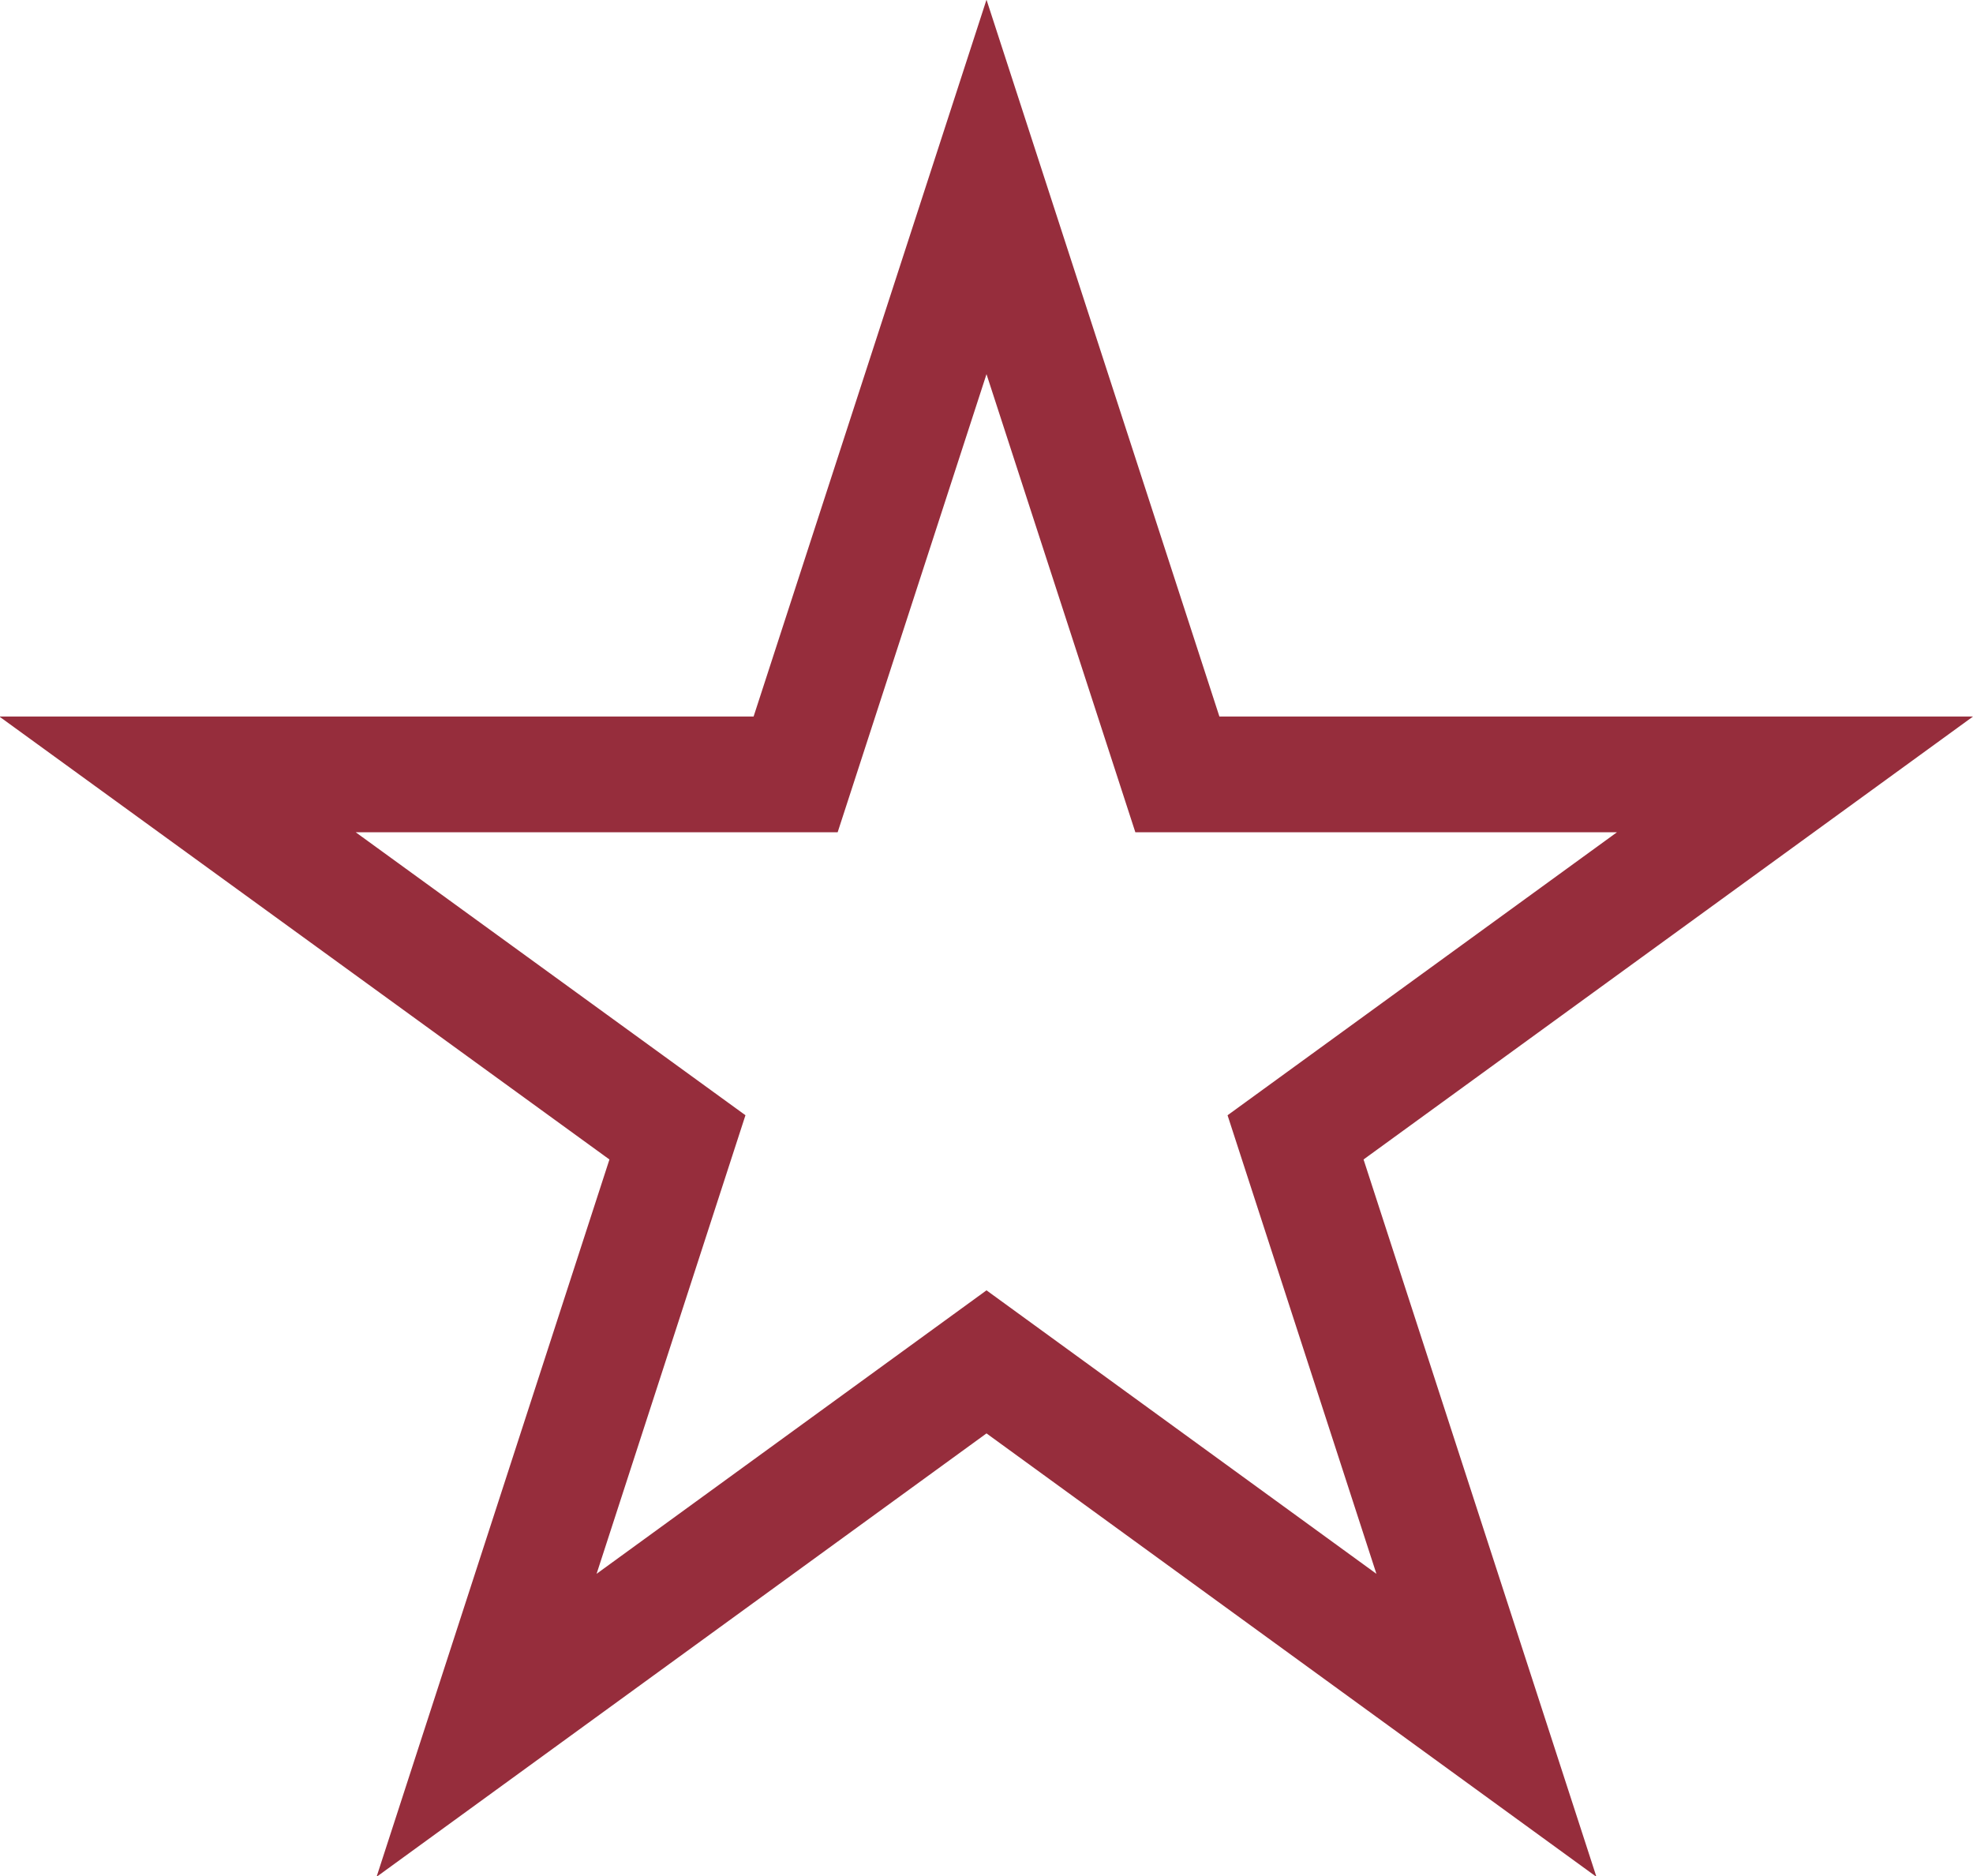 ﻿<svg xmlns="http://www.w3.org/2000/svg" viewBox="0 0 39.9 37.94"><defs><style>.cls-1{fill:none;stroke:#962d3c;stroke-miterlimit:10;stroke-width:2.34px;}</style></defs><title>star-icon</title><g id="Слой_2" data-name="Слой 2"><g id="Layer_1" data-name="Layer 1"><polygon class="cls-1" points="19.95 3.78 23.81 15.66 36.3 15.66 26.2 23 30.06 34.89 19.95 27.54 9.84 34.89 13.7 23 3.59 15.66 16.09 15.66 19.95 3.78"/></g></g></svg>